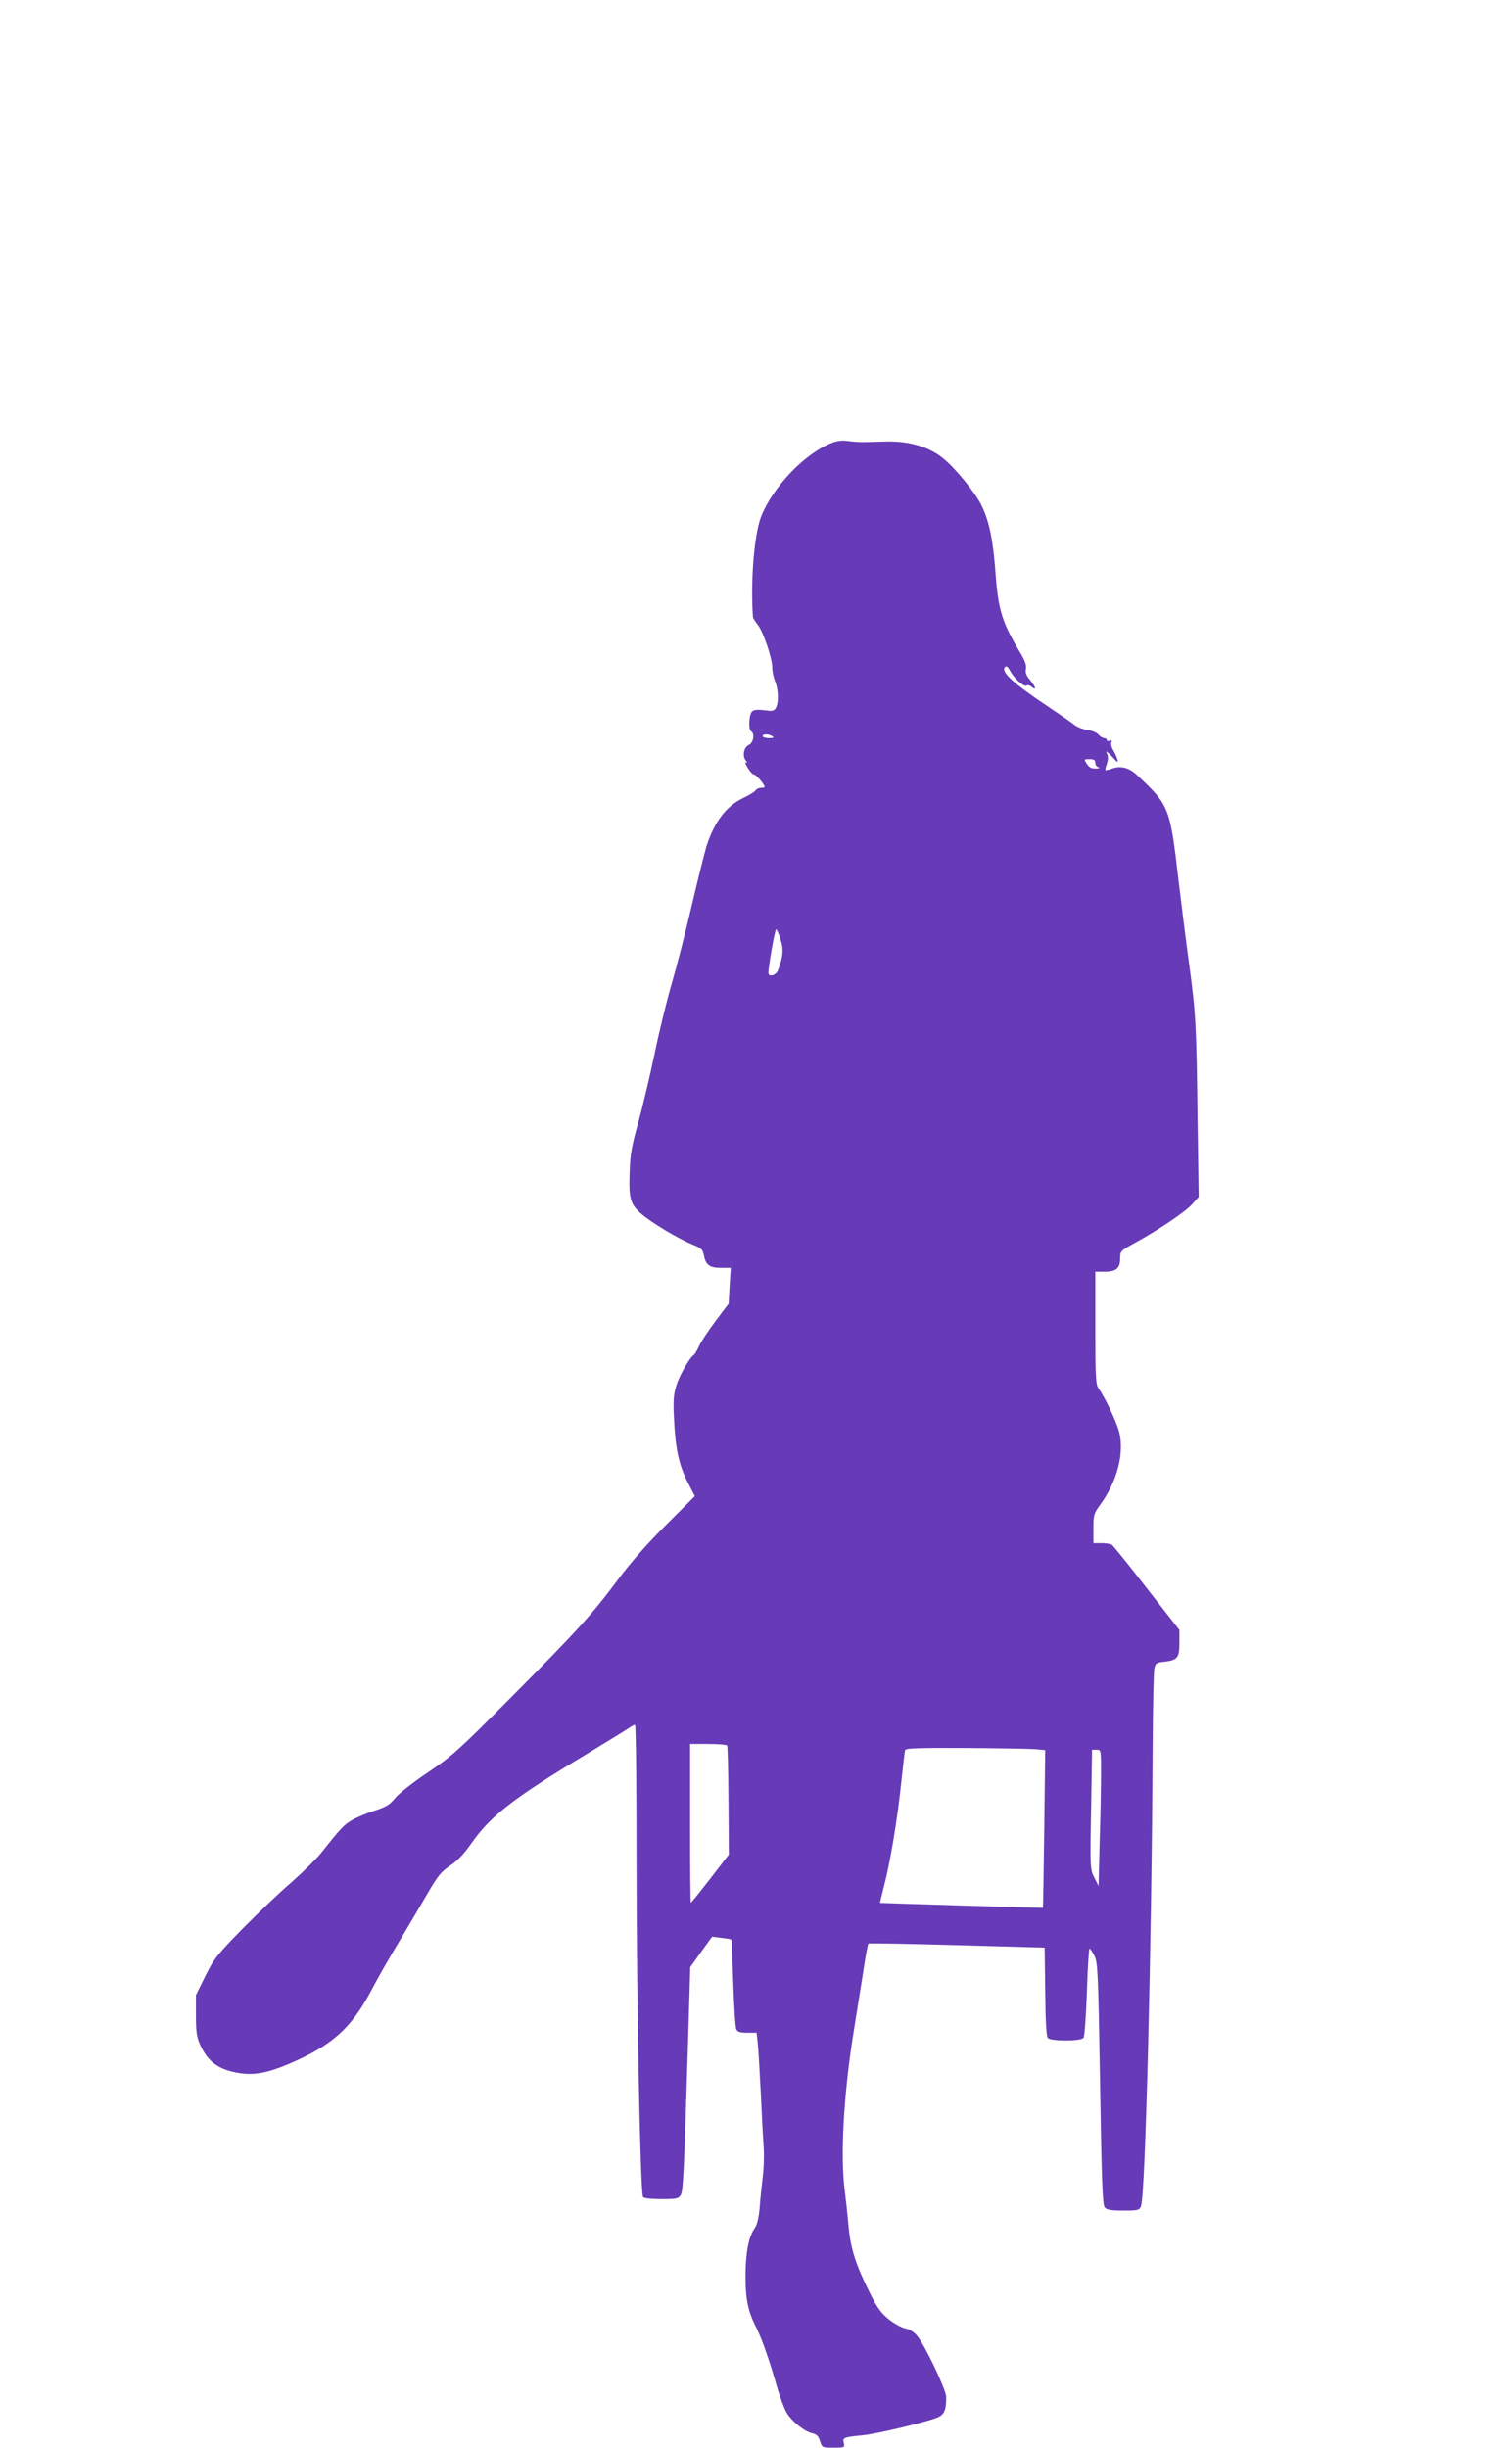 <?xml version="1.0" standalone="no"?>
<!DOCTYPE svg PUBLIC "-//W3C//DTD SVG 20010904//EN"
 "http://www.w3.org/TR/2001/REC-SVG-20010904/DTD/svg10.dtd">
<svg version="1.0" xmlns="http://www.w3.org/2000/svg"
 width="791pt" height="1280pt" viewBox="0 0 791 1280"
 preserveAspectRatio="xMidYMid meet">
<g transform="translate(0,1280) scale(0.1,-0.1)"
fill="#673ab7" stroke="none">
<path d="M4357 10486 c-144 -53 -317 -234 -377 -392 -35 -96 -54 -333 -41
-521 1 -6 12 -24 25 -40 28 -34 76 -175 76 -224 0 -20 7 -53 15 -72 17 -42 20
-110 4 -138 -9 -17 -17 -19 -59 -13 -34 4 -55 3 -65 -6 -17 -14 -21 -95 -5
-105 20 -12 11 -60 -12 -70 -27 -12 -36 -58 -16 -83 9 -11 10 -14 0 -8 -6 4
-3 -9 9 -28 12 -20 26 -36 33 -36 11 0 56 -52 56 -65 0 -3 -9 -5 -20 -5 -10 0
-23 -6 -27 -13 -4 -7 -33 -25 -65 -40 -89 -43 -150 -123 -192 -252 -8 -27 -43
-165 -76 -305 -32 -140 -80 -324 -104 -407 -25 -84 -66 -251 -91 -371 -25
-120 -64 -283 -86 -363 -34 -121 -42 -163 -45 -258 -5 -138 3 -168 60 -218 53
-46 191 -129 266 -160 50 -20 56 -26 63 -60 10 -49 30 -63 90 -63 l50 0 -6
-94 -5 -93 -67 -89 c-37 -49 -76 -108 -87 -131 -10 -23 -23 -45 -28 -48 -21
-13 -74 -104 -91 -158 -15 -48 -18 -78 -13 -175 7 -155 25 -241 71 -332 l38
-74 -151 -151 c-100 -99 -184 -196 -251 -285 -133 -180 -216 -271 -564 -621
-271 -273 -305 -303 -431 -388 -75 -50 -152 -111 -171 -134 -28 -35 -47 -46
-108 -66 -41 -13 -93 -35 -117 -49 -42 -24 -59 -42 -159 -168 -27 -34 -98
-104 -158 -157 -61 -52 -176 -162 -256 -243 -134 -137 -150 -157 -195 -248
l-49 -99 0 -106 c0 -89 4 -114 23 -156 41 -89 97 -129 204 -146 77 -12 145 0
257 47 225 96 326 184 431 381 34 65 103 186 153 268 49 83 116 195 148 251
50 85 68 107 114 138 37 24 72 61 110 115 103 147 218 236 615 475 107 65 203
124 214 132 11 8 24 14 28 14 5 0 8 -345 8 -767 1 -734 20 -1678 34 -1702 5
-7 41 -11 96 -11 82 0 90 2 102 23 12 23 17 123 38 816 l11 374 57 80 57 79
49 -6 c27 -3 50 -7 52 -9 2 -1 6 -104 10 -227 4 -124 11 -233 16 -242 6 -14
21 -18 57 -18 l49 0 6 -53 c3 -28 10 -146 16 -262 5 -115 12 -244 15 -285 3
-41 1 -111 -5 -155 -5 -44 -13 -116 -16 -160 -5 -56 -13 -89 -27 -109 -31 -44
-47 -129 -47 -252 0 -118 13 -182 57 -267 29 -58 71 -178 107 -307 15 -52 38
-114 51 -137 28 -46 93 -99 136 -108 21 -5 31 -15 39 -41 11 -34 12 -34 71
-34 58 0 59 1 53 25 -7 27 -1 30 101 40 67 6 327 68 385 91 40 16 50 38 50
109 0 37 -112 273 -153 321 -17 20 -40 34 -62 38 -19 4 -57 25 -85 47 -40 32
-60 59 -99 137 -74 149 -101 231 -112 351 -5 58 -14 139 -19 179 -25 183 -7
508 45 832 19 118 43 270 54 338 10 68 21 126 24 128 3 3 211 -1 463 -8 l459
-13 3 -229 c1 -149 6 -234 13 -243 15 -18 172 -18 187 0 6 7 13 107 18 240 4
125 10 227 14 227 3 0 15 -17 25 -37 18 -36 20 -80 30 -669 8 -509 13 -634 24
-647 10 -13 32 -17 97 -17 78 0 85 2 93 23 23 55 56 1373 61 2397 1 212 5 399
9 415 6 27 11 31 52 35 69 8 79 21 79 99 l0 67 -171 219 c-94 121 -176 223
-183 227 -6 4 -30 8 -53 8 l-43 0 0 76 c0 71 2 79 35 124 89 121 128 271 100
381 -15 57 -73 179 -110 232 -13 18 -15 69 -15 314 l0 293 49 0 c61 0 81 18
81 70 0 37 2 39 78 81 126 69 265 163 300 203 l33 37 -6 407 c-6 497 -9 552
-45 817 -16 116 -40 311 -55 434 -44 379 -48 390 -217 548 -41 38 -84 50 -129
34 -18 -6 -34 -10 -36 -8 -2 2 2 18 8 35 7 22 7 37 -1 54 -7 14 2 8 26 -17 31
-34 35 -37 29 -15 -4 14 -14 35 -22 48 -8 13 -12 31 -9 39 4 11 2 13 -9 9 -8
-3 -15 -1 -15 4 0 6 -6 10 -13 10 -8 0 -22 8 -31 19 -9 10 -35 21 -58 24 -23
3 -53 15 -67 26 -14 12 -78 56 -141 98 -183 122 -246 181 -222 205 7 7 15 1
25 -18 21 -40 73 -88 87 -79 6 4 18 1 26 -6 27 -22 24 -3 -5 32 -22 25 -28 41
-24 61 4 19 -5 43 -30 85 -93 155 -114 221 -128 403 -13 184 -33 282 -74 366
-33 68 -133 191 -200 246 -73 61 -180 92 -300 89 -38 -1 -88 -2 -110 -3 -22
-1 -60 2 -85 5 -29 5 -58 2 -83 -7z m-317 -1536 c11 -7 7 -10 -17 -10 -18 0
-33 5 -33 10 0 13 30 13 50 0z m1690 -139 c0 -11 8 -22 18 -24 9 -3 3 -5 -14
-6 -24 -1 -36 6 -48 24 -16 25 -16 25 14 25 23 0 30 -4 30 -19z m-1647 -922
c17 -51 14 -94 -13 -163 -10 -27 -50 -38 -50 -13 0 34 34 227 40 227 4 0 14
-23 23 -51z m-279 -4217 c3 -5 6 -135 7 -289 l2 -281 -97 -126 c-54 -69 -99
-126 -102 -126 -2 0 -4 187 -4 415 l0 415 94 0 c52 0 97 -4 100 -8z m1608 -19
l56 -5 -5 -411 c-3 -227 -6 -413 -7 -414 -1 -1 -849 25 -852 26 -1 1 9 41 21
89 32 120 71 356 90 542 9 85 18 161 20 168 4 10 70 12 312 11 170 -1 334 -4
365 -6z m348 -125 c0 -68 -3 -228 -7 -357 l-6 -234 -22 44 c-22 43 -23 48 -17
357 l5 312 23 0 c24 0 24 -1 24 -122z"/>
</g>
</svg>
